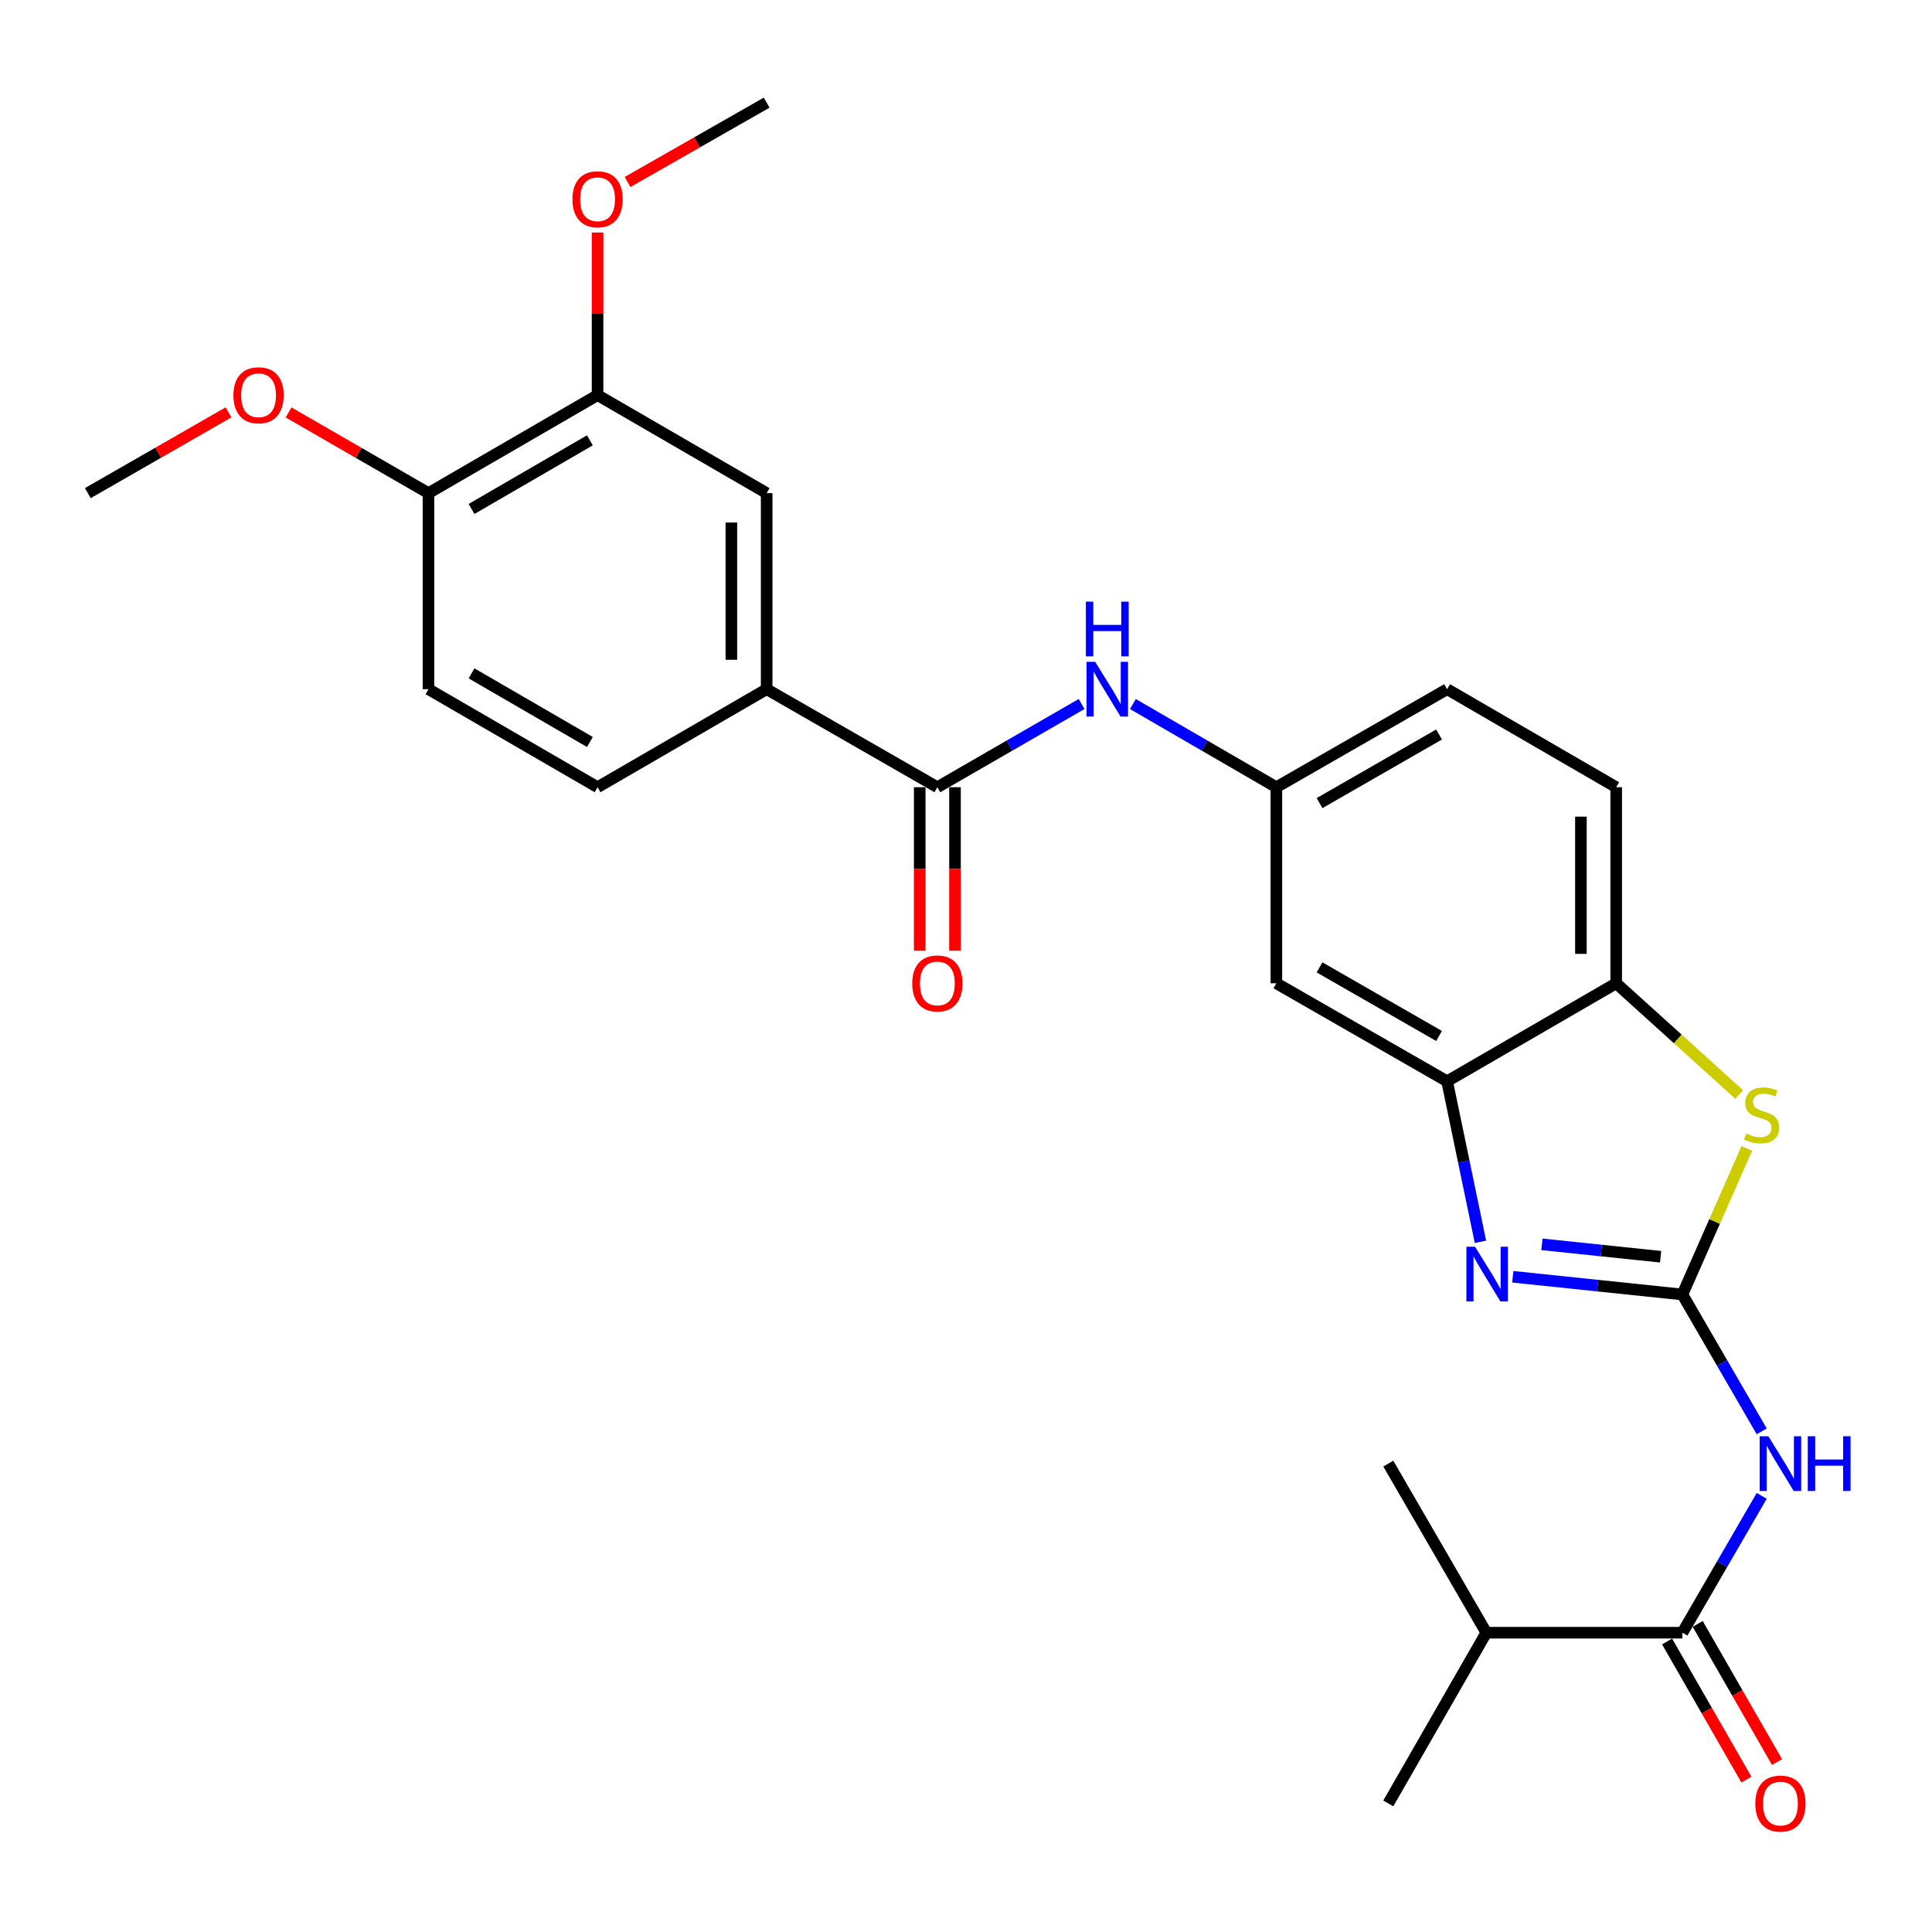 <?xml version='1.0' encoding='iso-8859-1'?>
<svg version='1.1' baseProfile='full'
              xmlns='http://www.w3.org/2000/svg'
                      xmlns:rdkit='http://www.rdkit.org/xml'
                      xmlns:xlink='http://www.w3.org/1999/xlink'
                  xml:space='preserve'
width='1000px' height='1000px' viewBox='0 0 1000 1000'>
<!-- END OF HEADER -->
<rect style='opacity:1.0;fill:#FFFFFF;stroke:none' width='1000' height='1000' x='0' y='0'> </rect>
<path class='bond-0' d='M 870.805,670.03 L 826.917,665.442' style='fill:none;fill-rule:evenodd;stroke:#000000;stroke-width:6px;stroke-linecap:butt;stroke-linejoin:miter;stroke-opacity:1' />
<path class='bond-0' d='M 826.917,665.442 L 783.028,660.855' style='fill:none;fill-rule:evenodd;stroke:#0000FF;stroke-width:6px;stroke-linecap:butt;stroke-linejoin:miter;stroke-opacity:1' />
<path class='bond-0' d='M 859.537,650.489 L 828.815,647.278' style='fill:none;fill-rule:evenodd;stroke:#000000;stroke-width:6px;stroke-linecap:butt;stroke-linejoin:miter;stroke-opacity:1' />
<path class='bond-0' d='M 828.815,647.278 L 798.093,644.067' style='fill:none;fill-rule:evenodd;stroke:#0000FF;stroke-width:6px;stroke-linecap:butt;stroke-linejoin:miter;stroke-opacity:1' />
<path class='bond-1' d='M 870.805,670.03 L 891.339,705.451' style='fill:none;fill-rule:evenodd;stroke:#000000;stroke-width:6px;stroke-linecap:butt;stroke-linejoin:miter;stroke-opacity:1' />
<path class='bond-1' d='M 891.339,705.451 L 911.872,740.872' style='fill:none;fill-rule:evenodd;stroke:#0000FF;stroke-width:6px;stroke-linecap:butt;stroke-linejoin:miter;stroke-opacity:1' />
<path class='bond-2' d='M 870.805,670.03 L 887.471,632.225' style='fill:none;fill-rule:evenodd;stroke:#000000;stroke-width:6px;stroke-linecap:butt;stroke-linejoin:miter;stroke-opacity:1' />
<path class='bond-2' d='M 887.471,632.225 L 904.136,594.42' style='fill:none;fill-rule:evenodd;stroke:#CCCC00;stroke-width:6px;stroke-linecap:butt;stroke-linejoin:miter;stroke-opacity:1' />
<path class='bond-3' d='M 766.278,642.759 L 757.648,601.214' style='fill:none;fill-rule:evenodd;stroke:#0000FF;stroke-width:6px;stroke-linecap:butt;stroke-linejoin:miter;stroke-opacity:1' />
<path class='bond-3' d='M 757.648,601.214 L 749.019,559.668' style='fill:none;fill-rule:evenodd;stroke:#000000;stroke-width:6px;stroke-linecap:butt;stroke-linejoin:miter;stroke-opacity:1' />
<path class='bond-4' d='M 911.871,774.251 L 891.338,809.667' style='fill:none;fill-rule:evenodd;stroke:#0000FF;stroke-width:6px;stroke-linecap:butt;stroke-linejoin:miter;stroke-opacity:1' />
<path class='bond-4' d='M 891.338,809.667 L 870.805,845.084' style='fill:none;fill-rule:evenodd;stroke:#000000;stroke-width:6px;stroke-linecap:butt;stroke-linejoin:miter;stroke-opacity:1' />
<path class='bond-6' d='M 900.2,566.496 L 868.37,537.722' style='fill:none;fill-rule:evenodd;stroke:#CCCC00;stroke-width:6px;stroke-linecap:butt;stroke-linejoin:miter;stroke-opacity:1' />
<path class='bond-6' d='M 868.37,537.722 L 836.541,508.947' style='fill:none;fill-rule:evenodd;stroke:#000000;stroke-width:6px;stroke-linecap:butt;stroke-linejoin:miter;stroke-opacity:1' />
<path class='bond-9' d='M 749.019,559.668 L 660.645,508.947' style='fill:none;fill-rule:evenodd;stroke:#000000;stroke-width:6px;stroke-linecap:butt;stroke-linejoin:miter;stroke-opacity:1' />
<path class='bond-9' d='M 744.854,536.22 L 682.992,500.715' style='fill:none;fill-rule:evenodd;stroke:#000000;stroke-width:6px;stroke-linecap:butt;stroke-linejoin:miter;stroke-opacity:1' />
<path class='bond-27' d='M 749.019,559.668 L 836.541,508.947' style='fill:none;fill-rule:evenodd;stroke:#000000;stroke-width:6px;stroke-linecap:butt;stroke-linejoin:miter;stroke-opacity:1' />
<path class='bond-14' d='M 862.886,849.631 L 883.414,885.379' style='fill:none;fill-rule:evenodd;stroke:#000000;stroke-width:6px;stroke-linecap:butt;stroke-linejoin:miter;stroke-opacity:1' />
<path class='bond-14' d='M 883.414,885.379 L 903.942,921.128' style='fill:none;fill-rule:evenodd;stroke:#FF0000;stroke-width:6px;stroke-linecap:butt;stroke-linejoin:miter;stroke-opacity:1' />
<path class='bond-14' d='M 878.724,840.536 L 899.252,876.285' style='fill:none;fill-rule:evenodd;stroke:#000000;stroke-width:6px;stroke-linecap:butt;stroke-linejoin:miter;stroke-opacity:1' />
<path class='bond-14' d='M 899.252,876.285 L 919.78,912.033' style='fill:none;fill-rule:evenodd;stroke:#FF0000;stroke-width:6px;stroke-linecap:butt;stroke-linejoin:miter;stroke-opacity:1' />
<path class='bond-19' d='M 870.805,845.084 L 769.322,845.084' style='fill:none;fill-rule:evenodd;stroke:#000000;stroke-width:6px;stroke-linecap:butt;stroke-linejoin:miter;stroke-opacity:1' />
<path class='bond-5' d='M 485.175,407.464 L 522.51,385.923' style='fill:none;fill-rule:evenodd;stroke:#000000;stroke-width:6px;stroke-linecap:butt;stroke-linejoin:miter;stroke-opacity:1' />
<path class='bond-5' d='M 522.51,385.923 L 559.845,364.383' style='fill:none;fill-rule:evenodd;stroke:#0000FF;stroke-width:6px;stroke-linecap:butt;stroke-linejoin:miter;stroke-opacity:1' />
<path class='bond-8' d='M 485.175,407.464 L 396.821,356.722' style='fill:none;fill-rule:evenodd;stroke:#000000;stroke-width:6px;stroke-linecap:butt;stroke-linejoin:miter;stroke-opacity:1' />
<path class='bond-15' d='M 476.043,407.464 L 476.043,449.777' style='fill:none;fill-rule:evenodd;stroke:#000000;stroke-width:6px;stroke-linecap:butt;stroke-linejoin:miter;stroke-opacity:1' />
<path class='bond-15' d='M 476.043,449.777 L 476.043,492.09' style='fill:none;fill-rule:evenodd;stroke:#FF0000;stroke-width:6px;stroke-linecap:butt;stroke-linejoin:miter;stroke-opacity:1' />
<path class='bond-15' d='M 494.306,407.464 L 494.306,449.777' style='fill:none;fill-rule:evenodd;stroke:#000000;stroke-width:6px;stroke-linecap:butt;stroke-linejoin:miter;stroke-opacity:1' />
<path class='bond-15' d='M 494.306,449.777 L 494.306,492.09' style='fill:none;fill-rule:evenodd;stroke:#FF0000;stroke-width:6px;stroke-linecap:butt;stroke-linejoin:miter;stroke-opacity:1' />
<path class='bond-17' d='M 836.541,508.947 L 836.541,407.464' style='fill:none;fill-rule:evenodd;stroke:#000000;stroke-width:6px;stroke-linecap:butt;stroke-linejoin:miter;stroke-opacity:1' />
<path class='bond-17' d='M 818.278,493.724 L 818.278,422.686' style='fill:none;fill-rule:evenodd;stroke:#000000;stroke-width:6px;stroke-linecap:butt;stroke-linejoin:miter;stroke-opacity:1' />
<path class='bond-7' d='M 586.392,364.415 L 623.518,385.939' style='fill:none;fill-rule:evenodd;stroke:#0000FF;stroke-width:6px;stroke-linecap:butt;stroke-linejoin:miter;stroke-opacity:1' />
<path class='bond-7' d='M 623.518,385.939 L 660.645,407.464' style='fill:none;fill-rule:evenodd;stroke:#000000;stroke-width:6px;stroke-linecap:butt;stroke-linejoin:miter;stroke-opacity:1' />
<path class='bond-10' d='M 396.821,356.722 L 396.821,255.249' style='fill:none;fill-rule:evenodd;stroke:#000000;stroke-width:6px;stroke-linecap:butt;stroke-linejoin:miter;stroke-opacity:1' />
<path class='bond-10' d='M 378.558,341.501 L 378.558,270.47' style='fill:none;fill-rule:evenodd;stroke:#000000;stroke-width:6px;stroke-linecap:butt;stroke-linejoin:miter;stroke-opacity:1' />
<path class='bond-16' d='M 396.821,356.722 L 309.299,407.464' style='fill:none;fill-rule:evenodd;stroke:#000000;stroke-width:6px;stroke-linecap:butt;stroke-linejoin:miter;stroke-opacity:1' />
<path class='bond-12' d='M 660.645,508.947 L 660.645,407.464' style='fill:none;fill-rule:evenodd;stroke:#000000;stroke-width:6px;stroke-linecap:butt;stroke-linejoin:miter;stroke-opacity:1' />
<path class='bond-11' d='M 396.821,255.249 L 309.299,204.507' style='fill:none;fill-rule:evenodd;stroke:#000000;stroke-width:6px;stroke-linecap:butt;stroke-linejoin:miter;stroke-opacity:1' />
<path class='bond-21' d='M 309.299,204.507 L 309.299,162.429' style='fill:none;fill-rule:evenodd;stroke:#000000;stroke-width:6px;stroke-linecap:butt;stroke-linejoin:miter;stroke-opacity:1' />
<path class='bond-21' d='M 309.299,162.429 L 309.299,120.351' style='fill:none;fill-rule:evenodd;stroke:#FF0000;stroke-width:6px;stroke-linecap:butt;stroke-linejoin:miter;stroke-opacity:1' />
<path class='bond-29' d='M 309.299,204.507 L 221.777,255.249' style='fill:none;fill-rule:evenodd;stroke:#000000;stroke-width:6px;stroke-linecap:butt;stroke-linejoin:miter;stroke-opacity:1' />
<path class='bond-29' d='M 305.331,227.919 L 244.065,263.438' style='fill:none;fill-rule:evenodd;stroke:#000000;stroke-width:6px;stroke-linecap:butt;stroke-linejoin:miter;stroke-opacity:1' />
<path class='bond-28' d='M 660.645,407.464 L 749.019,356.722' style='fill:none;fill-rule:evenodd;stroke:#000000;stroke-width:6px;stroke-linecap:butt;stroke-linejoin:miter;stroke-opacity:1' />
<path class='bond-28' d='M 682.995,415.691 L 744.857,380.172' style='fill:none;fill-rule:evenodd;stroke:#000000;stroke-width:6px;stroke-linecap:butt;stroke-linejoin:miter;stroke-opacity:1' />
<path class='bond-13' d='M 221.777,255.249 L 221.777,356.722' style='fill:none;fill-rule:evenodd;stroke:#000000;stroke-width:6px;stroke-linecap:butt;stroke-linejoin:miter;stroke-opacity:1' />
<path class='bond-22' d='M 221.777,255.249 L 185.572,234.361' style='fill:none;fill-rule:evenodd;stroke:#000000;stroke-width:6px;stroke-linecap:butt;stroke-linejoin:miter;stroke-opacity:1' />
<path class='bond-22' d='M 185.572,234.361 L 149.367,213.472' style='fill:none;fill-rule:evenodd;stroke:#FF0000;stroke-width:6px;stroke-linecap:butt;stroke-linejoin:miter;stroke-opacity:1' />
<path class='bond-18' d='M 309.299,407.464 L 221.777,356.722' style='fill:none;fill-rule:evenodd;stroke:#000000;stroke-width:6px;stroke-linecap:butt;stroke-linejoin:miter;stroke-opacity:1' />
<path class='bond-18' d='M 305.331,384.052 L 244.065,348.533' style='fill:none;fill-rule:evenodd;stroke:#000000;stroke-width:6px;stroke-linecap:butt;stroke-linejoin:miter;stroke-opacity:1' />
<path class='bond-20' d='M 836.541,407.464 L 749.019,356.722' style='fill:none;fill-rule:evenodd;stroke:#000000;stroke-width:6px;stroke-linecap:butt;stroke-linejoin:miter;stroke-opacity:1' />
<path class='bond-23' d='M 769.322,845.084 L 718.58,757.562' style='fill:none;fill-rule:evenodd;stroke:#000000;stroke-width:6px;stroke-linecap:butt;stroke-linejoin:miter;stroke-opacity:1' />
<path class='bond-24' d='M 769.322,845.084 L 718.58,933.448' style='fill:none;fill-rule:evenodd;stroke:#000000;stroke-width:6px;stroke-linecap:butt;stroke-linejoin:miter;stroke-opacity:1' />
<path class='bond-25' d='M 324.818,94.203 L 360.819,73.669' style='fill:none;fill-rule:evenodd;stroke:#FF0000;stroke-width:6px;stroke-linecap:butt;stroke-linejoin:miter;stroke-opacity:1' />
<path class='bond-25' d='M 360.819,73.669 L 396.821,53.135' style='fill:none;fill-rule:evenodd;stroke:#000000;stroke-width:6px;stroke-linecap:butt;stroke-linejoin:miter;stroke-opacity:1' />
<path class='bond-26' d='M 118.281,213.434 L 81.868,234.342' style='fill:none;fill-rule:evenodd;stroke:#FF0000;stroke-width:6px;stroke-linecap:butt;stroke-linejoin:miter;stroke-opacity:1' />
<path class='bond-26' d='M 81.868,234.342 L 45.455,255.249' style='fill:none;fill-rule:evenodd;stroke:#000000;stroke-width:6px;stroke-linecap:butt;stroke-linejoin:miter;stroke-opacity:1' />
<path  class='atom-1' d='M 763.488 645.307
L 772.768 660.307
Q 773.688 661.787, 775.168 664.467
Q 776.648 667.147, 776.728 667.307
L 776.728 645.307
L 780.488 645.307
L 780.488 673.627
L 776.608 673.627
L 766.648 657.227
Q 765.488 655.307, 764.248 653.107
Q 763.048 650.907, 762.688 650.227
L 762.688 673.627
L 759.008 673.627
L 759.008 645.307
L 763.488 645.307
' fill='#0000FF'/>
<path  class='atom-2' d='M 915.287 743.402
L 924.567 758.402
Q 925.487 759.882, 926.967 762.562
Q 928.447 765.242, 928.527 765.402
L 928.527 743.402
L 932.287 743.402
L 932.287 771.722
L 928.407 771.722
L 918.447 755.322
Q 917.287 753.402, 916.047 751.202
Q 914.847 749.002, 914.487 748.322
L 914.487 771.722
L 910.807 771.722
L 910.807 743.402
L 915.287 743.402
' fill='#0000FF'/>
<path  class='atom-2' d='M 935.687 743.402
L 939.527 743.402
L 939.527 755.442
L 954.007 755.442
L 954.007 743.402
L 957.847 743.402
L 957.847 771.722
L 954.007 771.722
L 954.007 758.642
L 939.527 758.642
L 939.527 771.722
L 935.687 771.722
L 935.687 743.402
' fill='#0000FF'/>
<path  class='atom-3' d='M 903.816 586.718
Q 904.136 586.838, 905.456 587.398
Q 906.776 587.958, 908.216 588.318
Q 909.696 588.638, 911.136 588.638
Q 913.816 588.638, 915.376 587.358
Q 916.936 586.038, 916.936 583.758
Q 916.936 582.198, 916.136 581.238
Q 915.376 580.278, 914.176 579.758
Q 912.976 579.238, 910.976 578.638
Q 908.456 577.878, 906.936 577.158
Q 905.456 576.438, 904.376 574.918
Q 903.336 573.398, 903.336 570.838
Q 903.336 567.278, 905.736 565.078
Q 908.176 562.878, 912.976 562.878
Q 916.256 562.878, 919.976 564.438
L 919.056 567.518
Q 915.656 566.118, 913.096 566.118
Q 910.336 566.118, 908.816 567.278
Q 907.296 568.398, 907.336 570.358
Q 907.336 571.878, 908.096 572.798
Q 908.896 573.718, 910.016 574.238
Q 911.176 574.758, 913.096 575.358
Q 915.656 576.158, 917.176 576.958
Q 918.696 577.758, 919.776 579.398
Q 920.896 580.998, 920.896 583.758
Q 920.896 587.678, 918.256 589.798
Q 915.656 591.878, 911.296 591.878
Q 908.776 591.878, 906.856 591.318
Q 904.976 590.798, 902.736 589.878
L 903.816 586.718
' fill='#CCCC00'/>
<path  class='atom-8' d='M 566.863 342.562
L 576.143 357.562
Q 577.063 359.042, 578.543 361.722
Q 580.023 364.402, 580.103 364.562
L 580.103 342.562
L 583.863 342.562
L 583.863 370.882
L 579.983 370.882
L 570.023 354.482
Q 568.863 352.562, 567.623 350.362
Q 566.423 348.162, 566.063 347.482
L 566.063 370.882
L 562.383 370.882
L 562.383 342.562
L 566.863 342.562
' fill='#0000FF'/>
<path  class='atom-8' d='M 562.043 311.41
L 565.883 311.41
L 565.883 323.45
L 580.363 323.45
L 580.363 311.41
L 584.203 311.41
L 584.203 339.73
L 580.363 339.73
L 580.363 326.65
L 565.883 326.65
L 565.883 339.73
L 562.043 339.73
L 562.043 311.41
' fill='#0000FF'/>
<path  class='atom-15' d='M 908.547 933.528
Q 908.547 926.728, 911.907 922.928
Q 915.267 919.128, 921.547 919.128
Q 927.827 919.128, 931.187 922.928
Q 934.547 926.728, 934.547 933.528
Q 934.547 940.408, 931.147 944.328
Q 927.747 948.208, 921.547 948.208
Q 915.307 948.208, 911.907 944.328
Q 908.547 940.448, 908.547 933.528
M 921.547 945.008
Q 925.867 945.008, 928.187 942.128
Q 930.547 939.208, 930.547 933.528
Q 930.547 927.968, 928.187 925.168
Q 925.867 922.328, 921.547 922.328
Q 917.227 922.328, 914.867 925.128
Q 912.547 927.928, 912.547 933.528
Q 912.547 939.248, 914.867 942.128
Q 917.227 945.008, 921.547 945.008
' fill='#FF0000'/>
<path  class='atom-16' d='M 472.175 509.027
Q 472.175 502.227, 475.535 498.427
Q 478.895 494.627, 485.175 494.627
Q 491.455 494.627, 494.815 498.427
Q 498.175 502.227, 498.175 509.027
Q 498.175 515.907, 494.775 519.827
Q 491.375 523.707, 485.175 523.707
Q 478.935 523.707, 475.535 519.827
Q 472.175 515.947, 472.175 509.027
M 485.175 520.507
Q 489.495 520.507, 491.815 517.627
Q 494.175 514.707, 494.175 509.027
Q 494.175 503.467, 491.815 500.667
Q 489.495 497.827, 485.175 497.827
Q 480.855 497.827, 478.495 500.627
Q 476.175 503.427, 476.175 509.027
Q 476.175 514.747, 478.495 517.627
Q 480.855 520.507, 485.175 520.507
' fill='#FF0000'/>
<path  class='atom-22' d='M 296.299 103.134
Q 296.299 96.334, 299.659 92.534
Q 303.019 88.734, 309.299 88.734
Q 315.579 88.734, 318.939 92.534
Q 322.299 96.334, 322.299 103.134
Q 322.299 110.014, 318.899 113.934
Q 315.499 117.814, 309.299 117.814
Q 303.059 117.814, 299.659 113.934
Q 296.299 110.054, 296.299 103.134
M 309.299 114.614
Q 313.619 114.614, 315.939 111.734
Q 318.299 108.814, 318.299 103.134
Q 318.299 97.574, 315.939 94.774
Q 313.619 91.934, 309.299 91.934
Q 304.979 91.934, 302.619 94.734
Q 300.299 97.534, 300.299 103.134
Q 300.299 108.854, 302.619 111.734
Q 304.979 114.614, 309.299 114.614
' fill='#FF0000'/>
<path  class='atom-23' d='M 120.829 204.587
Q 120.829 197.787, 124.189 193.987
Q 127.549 190.187, 133.829 190.187
Q 140.109 190.187, 143.469 193.987
Q 146.829 197.787, 146.829 204.587
Q 146.829 211.467, 143.429 215.387
Q 140.029 219.267, 133.829 219.267
Q 127.589 219.267, 124.189 215.387
Q 120.829 211.507, 120.829 204.587
M 133.829 216.067
Q 138.149 216.067, 140.469 213.187
Q 142.829 210.267, 142.829 204.587
Q 142.829 199.027, 140.469 196.227
Q 138.149 193.387, 133.829 193.387
Q 129.509 193.387, 127.149 196.187
Q 124.829 198.987, 124.829 204.587
Q 124.829 210.307, 127.149 213.187
Q 129.509 216.067, 133.829 216.067
' fill='#FF0000'/>
</svg>
